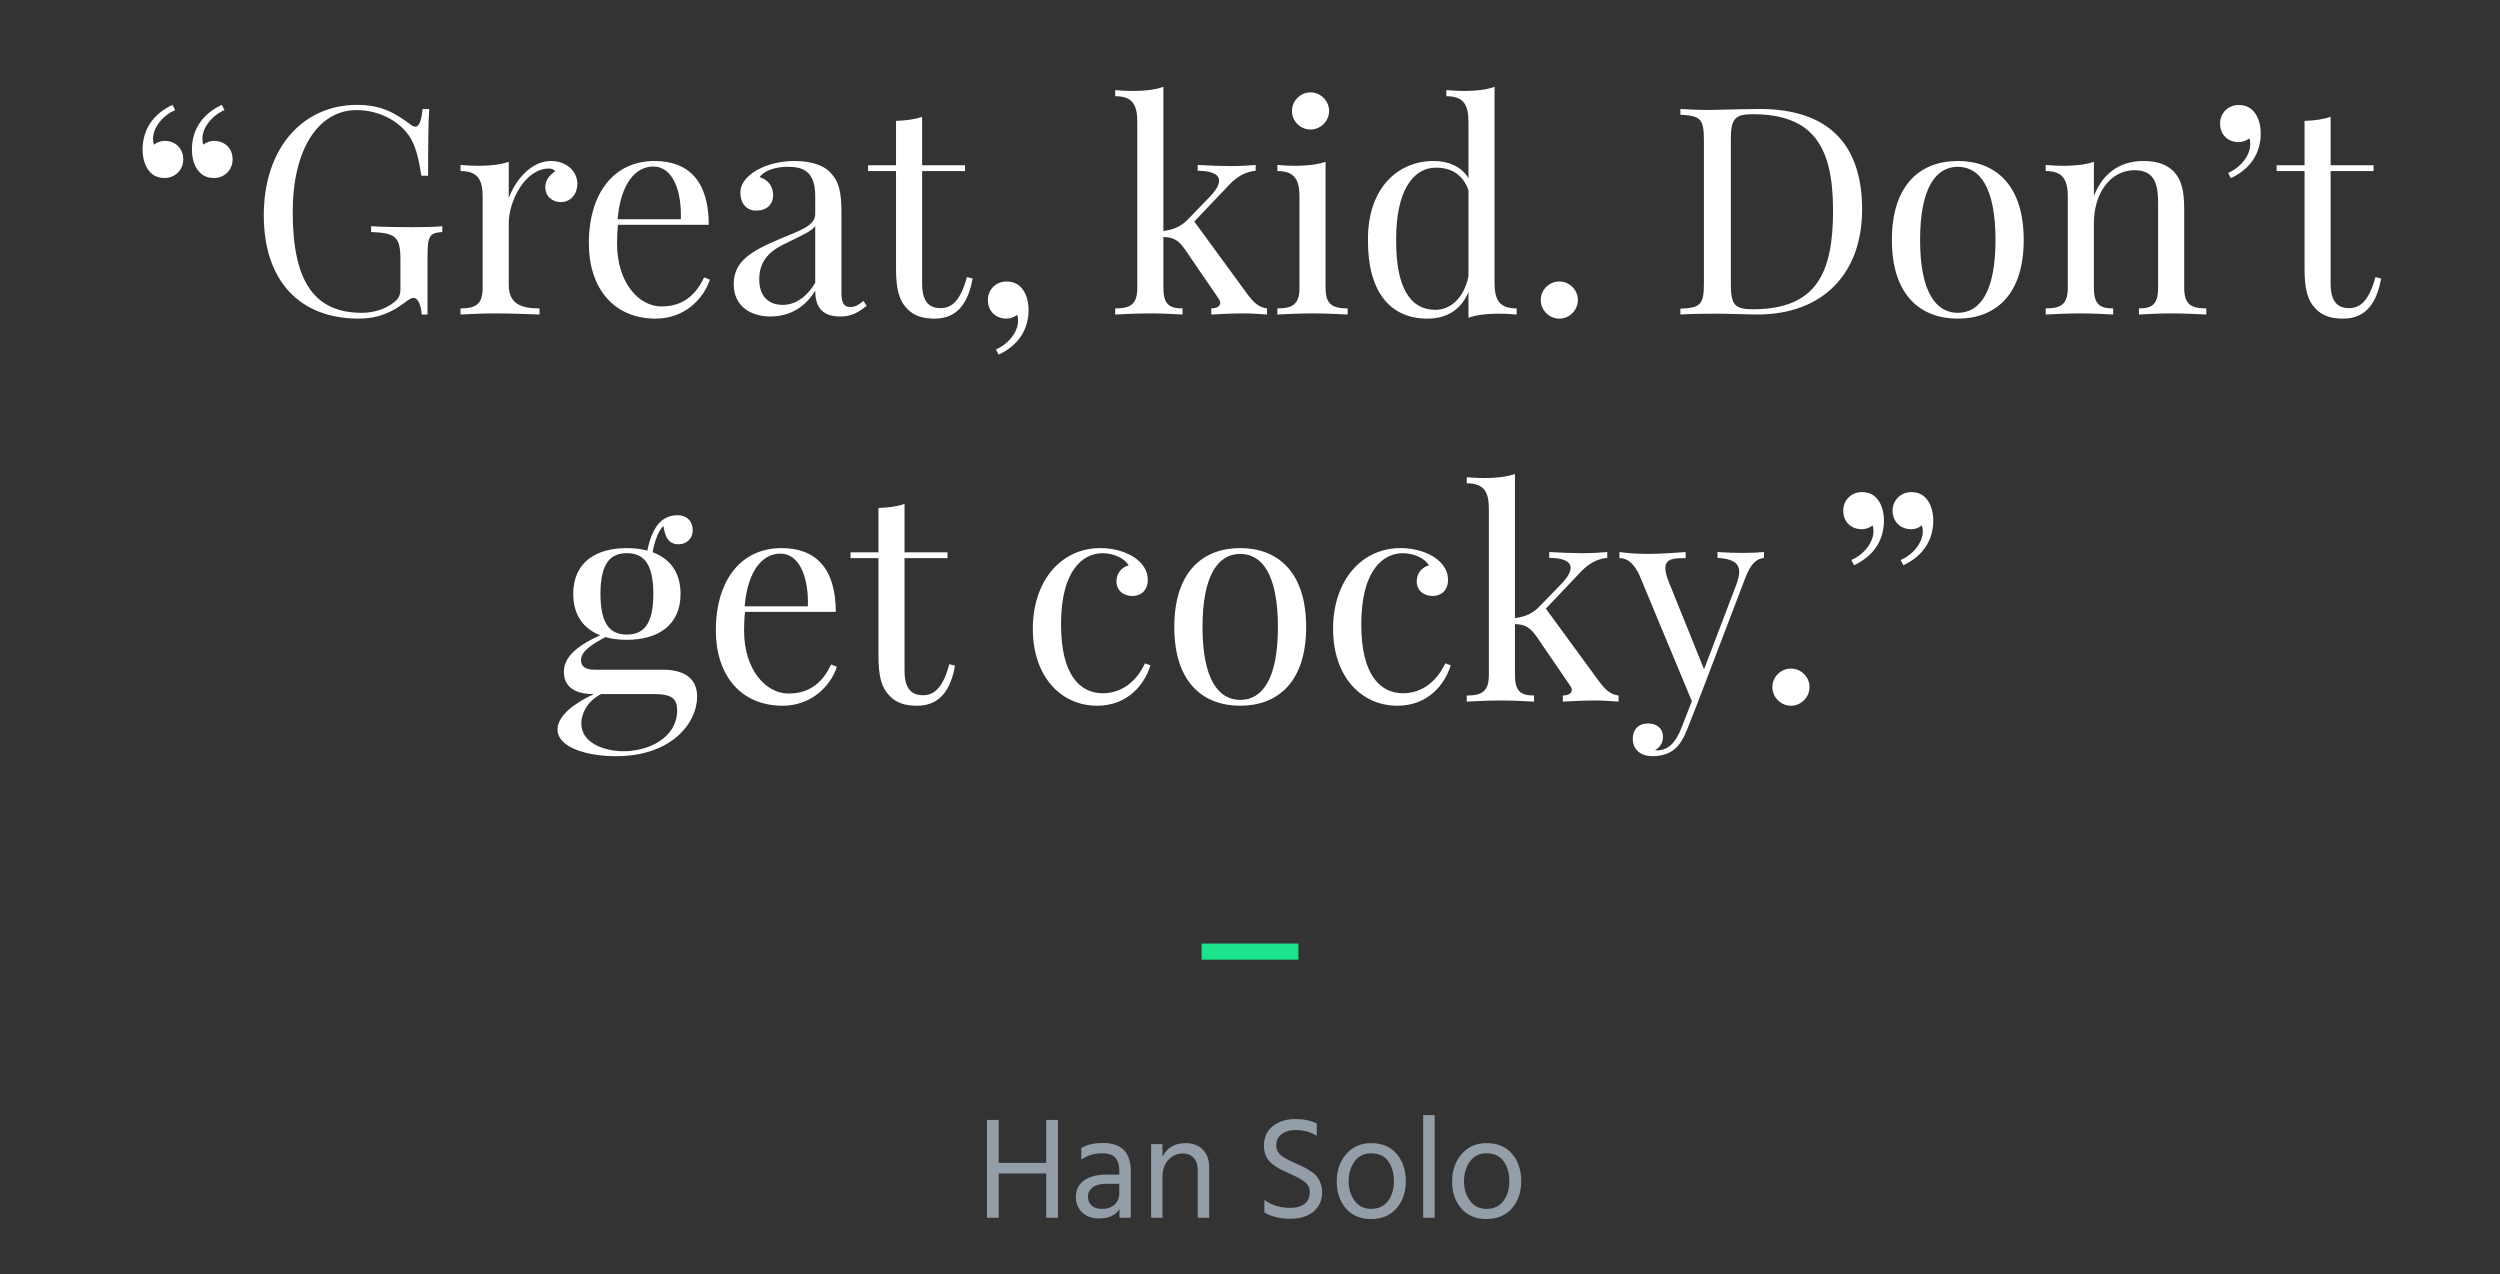 <svg width="310" height="158" viewBox="0 0 310 158" fill="none" xmlns="http://www.w3.org/2000/svg">
<rect x="0" y="0" width="310" height="158" fill="#333333" stroke="none"/>
<path d="M129.73 138.868H131.188V151H129.73V145.51H123.844V151H122.386V138.868H123.844V144.196H129.73V138.868ZM138.794 146.788H137.21C136.442 146.788 135.866 146.938 135.482 147.238C135.098 147.538 134.906 147.916 134.906 148.372C134.906 148.828 135.056 149.2 135.356 149.488C135.656 149.764 136.094 149.902 136.67 149.902C137.318 149.902 137.834 149.722 138.218 149.362C138.602 148.99 138.794 148.522 138.794 147.958V146.788ZM134.078 143.782V142.36C134.762 141.94 135.662 141.73 136.778 141.73C139.07 141.73 140.216 142.894 140.216 145.222V151H138.812V149.92C138.344 150.7 137.492 151.09 136.256 151.09C135.404 151.09 134.714 150.838 134.186 150.334C133.67 149.83 133.412 149.194 133.412 148.426C133.412 147.55 133.742 146.872 134.402 146.392C135.074 145.9 135.986 145.654 137.138 145.654H138.794V145.186C138.794 144.466 138.632 143.926 138.308 143.566C137.984 143.194 137.438 143.008 136.67 143.008C135.698 143.008 134.834 143.266 134.078 143.782ZM144.144 141.874V143.458C144.684 142.318 145.644 141.748 147.024 141.748C147.912 141.748 148.62 142.018 149.148 142.558C149.676 143.098 149.94 143.818 149.94 144.718V151H148.518V145.096C148.518 144.424 148.344 143.914 147.996 143.566C147.66 143.206 147.216 143.026 146.664 143.026C145.98 143.026 145.386 143.29 144.882 143.818C144.39 144.346 144.144 145.078 144.144 146.014V151H142.74V141.874H144.144ZM163.281 139.318V140.848C162.549 140.368 161.673 140.128 160.653 140.128C159.921 140.128 159.339 140.302 158.907 140.65C158.475 140.986 158.259 141.43 158.259 141.982C158.259 142.27 158.313 142.528 158.421 142.756C158.541 142.984 158.745 143.2 159.033 143.404C159.321 143.596 159.567 143.746 159.771 143.854C159.975 143.95 160.293 144.094 160.725 144.286C161.133 144.466 161.445 144.61 161.661 144.718C161.877 144.814 162.153 144.976 162.489 145.204C162.837 145.42 163.095 145.636 163.263 145.852C163.443 146.056 163.599 146.332 163.731 146.68C163.875 147.016 163.947 147.382 163.947 147.778C163.947 148.846 163.581 149.674 162.849 150.262C162.117 150.838 161.175 151.126 160.023 151.126C158.751 151.126 157.671 150.868 156.783 150.352V148.786C157.659 149.446 158.727 149.776 159.987 149.776C160.743 149.776 161.337 149.608 161.769 149.272C162.201 148.936 162.417 148.45 162.417 147.814C162.417 147.55 162.363 147.316 162.255 147.112C162.159 146.896 161.991 146.704 161.751 146.536C161.523 146.356 161.301 146.212 161.085 146.104C160.881 145.984 160.599 145.84 160.239 145.672C160.167 145.636 160.059 145.588 159.915 145.528C159.399 145.3 159.003 145.114 158.727 144.97C158.463 144.826 158.145 144.616 157.773 144.34C157.413 144.052 157.149 143.722 156.981 143.35C156.813 142.978 156.729 142.546 156.729 142.054C156.729 141.022 157.095 140.218 157.827 139.642C158.571 139.054 159.501 138.76 160.617 138.76C161.661 138.76 162.549 138.946 163.281 139.318ZM170.002 151.162C168.694 151.162 167.656 150.724 166.888 149.848C166.132 148.96 165.754 147.844 165.754 146.5C165.754 145.144 166.144 144.016 166.924 143.116C167.716 142.204 168.742 141.748 170.002 141.748C171.382 141.748 172.444 142.192 173.188 143.08C173.944 143.968 174.322 145.096 174.322 146.464C174.322 147.82 173.938 148.942 173.17 149.83C172.402 150.718 171.346 151.162 170.002 151.162ZM170.002 143.008C169.138 143.008 168.46 143.344 167.968 144.016C167.476 144.688 167.23 145.51 167.23 146.482C167.23 147.43 167.482 148.24 167.986 148.912C168.49 149.572 169.162 149.902 170.002 149.902C170.914 149.902 171.616 149.578 172.108 148.93C172.6 148.27 172.846 147.454 172.846 146.482C172.846 145.474 172.612 144.646 172.144 143.998C171.676 143.338 170.962 143.008 170.002 143.008ZM176.474 151V138.274H177.896V151H176.474ZM184.311 151.162C183.003 151.162 181.965 150.724 181.197 149.848C180.441 148.96 180.063 147.844 180.063 146.5C180.063 145.144 180.453 144.016 181.233 143.116C182.025 142.204 183.051 141.748 184.311 141.748C185.691 141.748 186.753 142.192 187.497 143.08C188.253 143.968 188.631 145.096 188.631 146.464C188.631 147.82 188.247 148.942 187.479 149.83C186.711 150.718 185.655 151.162 184.311 151.162ZM184.311 143.008C183.447 143.008 182.769 143.344 182.277 144.016C181.785 144.688 181.539 145.51 181.539 146.482C181.539 147.43 181.791 148.24 182.295 148.912C182.799 149.572 183.471 149.902 184.311 149.902C185.223 149.902 185.925 149.578 186.417 148.93C186.909 148.27 187.155 147.454 187.155 146.482C187.155 145.474 186.921 144.646 186.453 143.998C185.985 143.338 185.271 143.008 184.311 143.008Z" fill="#949EA8"/>
<rect x="149" y="117" width="12" height="2" fill="#1BE38B"/>
<path d="M20.422 22.072C21.67 22.072 22.725 21.105 22.725 19.77C22.725 18.328 21.67 17.467 20.422 17.467C19.912 17.467 19.438 17.66 19.086 17.941C19.016 17.73 18.98 17.502 18.98 17.186C18.98 15.779 20.246 14.268 21.723 13.652L21.389 13.002C18.84 14.197 17.68 16.219 17.68 18.557C17.68 19.137 17.785 20.139 18.295 20.93C18.734 21.615 19.367 22.072 20.422 22.072ZM26.539 22.072C27.805 22.072 28.842 21.105 28.842 19.77C28.842 18.328 27.805 17.467 26.539 17.467C26.029 17.467 25.572 17.66 25.203 17.941C25.133 17.73 25.098 17.502 25.098 17.186C25.098 15.779 26.363 14.268 27.84 13.652L27.506 13.002C24.957 14.197 23.797 16.219 23.797 18.557C23.797 19.137 23.902 20.139 24.412 20.93C24.852 21.615 25.502 22.072 26.539 22.072ZM44.293 13.002C37.596 13.002 32.709 18.293 32.709 26.695C32.709 34.711 37.051 39.51 44.504 39.51C46.842 39.51 48.547 38.754 50.129 37.559C50.85 37.014 51.025 36.943 51.307 36.943C51.922 36.943 52.256 38.174 52.291 39H53.012V31.863C53.012 29.209 53.258 28.893 54.84 28.77V28.049C53.978 28.137 52.678 28.172 51.096 28.172C49.478 28.172 47.281 28.137 46.016 28.049V28.77C49.039 28.893 49.654 29.314 49.654 32.232V35.695C49.654 36.592 49.514 37.049 48.617 37.664C47.897 38.174 46.596 38.789 44.873 38.789C39.002 38.789 36.295 34.94 36.295 26.291C36.295 18.557 39.441 13.652 44.223 13.652C46.631 13.652 49.039 14.707 50.445 16.465C51.57 17.836 51.922 19.77 52.256 21.791H53.082C53.082 17.607 53.117 15.27 53.223 13.512H52.397C52.256 15.023 51.957 15.709 51.5 15.709C51.272 15.709 51.06 15.568 50.779 15.34C49.074 14.127 47.422 13.002 44.293 13.002ZM68.305 19.963C65.791 19.963 63.84 22.477 63.084 24.568V20.068C62.047 20.42 60.746 20.561 59.34 20.561C58.619 20.561 57.863 20.525 57.107 20.455V21.211C59.199 21.211 59.85 22.23 59.85 24.393V35.66C59.85 37.664 59.094 38.244 57.107 38.244V39C57.934 38.965 59.709 38.859 61.361 38.859C63.594 38.859 65.791 38.965 66.898 39V38.244C64.525 38.244 63.084 37.629 63.084 35.291V27.662C63.084 24.99 65.07 20.895 68.094 20.895C68.41 20.895 68.674 21 68.85 21.246C68.199 21.65 67.619 22.301 67.619 23.197C67.619 24.393 68.533 25.061 69.535 25.061C70.801 25.061 71.592 24.023 71.592 22.793C71.592 21.246 70.256 19.963 68.305 19.963ZM87.307 34.395C86.059 37.084 84.178 37.998 82.016 37.998C79.256 37.998 76.514 35.115 76.514 30.176C76.514 29.385 76.549 28.559 76.637 27.873H87.887C87.887 22.441 85.373 19.963 81.154 19.963C76.215 19.963 73.016 23.848 73.016 30.176C73.016 35.695 76.074 39.51 81.295 39.51C84.863 39.51 87.236 37.084 88.027 34.676L87.307 34.395ZM81.014 20.648C83.422 20.648 84.547 23.672 84.424 27.188H76.584C76.971 22.652 78.869 20.648 81.014 20.648ZM98.539 19.963C96.236 19.963 94.514 20.648 93.494 21.316C92.492 22.002 91.807 22.828 91.807 23.883C91.807 25.184 92.527 26.115 93.758 26.115C95.041 26.115 95.867 25.395 95.867 24.164C95.867 22.986 95.076 22.195 94.18 21.967C95.006 20.93 96.518 20.684 97.748 20.684C99.611 20.684 101.088 21.281 101.088 24.305V26.537C101.088 27.979 99.189 28.594 96.781 29.596C93.178 31.107 90.981 32.373 90.981 35.221C90.981 38.033 93.143 39.246 95.551 39.246C97.273 39.246 99.541 38.596 101.088 36.047C101.088 37.734 101.668 39.246 104.182 39.246C105.711 39.246 106.467 38.684 107.469 37.928L107.064 37.312C106.572 37.734 106.098 38.068 105.447 38.068C104.621 38.068 104.34 37.523 104.34 36.363V26.361C104.34 23.812 104.041 22.477 102.898 21.316C102.072 20.49 100.561 19.963 98.539 19.963ZM101.088 35.08C99.875 37.049 98.469 37.805 97.027 37.805C95.375 37.805 94.144 36.803 94.144 34.641C94.144 31.863 96.061 30.826 97.643 30.07C99.91 28.963 100.701 28.594 101.088 28.014V35.08ZM114.342 20.49V14.479C113.445 14.812 112.285 14.953 111.107 14.988V20.49H107.645V21.211H111.107V33.27C111.107 35.836 111.459 37.242 112.514 38.315C113.305 39.105 114.271 39.51 115.924 39.51C118.842 39.51 120.107 37.348 120.6 34.535L119.896 34.359C119.141 37.172 118.086 38.209 116.645 38.209C115.203 38.209 114.342 37.418 114.342 35.15V21.211H119.668V20.49H114.342ZM124.801 34.904C123.535 34.904 122.498 35.871 122.498 37.207C122.498 38.648 123.535 39.51 124.801 39.51C125.311 39.51 125.768 39.316 126.137 39.035C126.207 39.246 126.242 39.475 126.242 39.791C126.242 41.197 124.977 42.709 123.5 43.324L123.834 43.975C126.383 42.779 127.543 40.758 127.543 38.42C127.543 37.84 127.438 36.838 126.928 36.047C126.488 35.361 125.838 34.904 124.801 34.904ZM148.092 27.469L152.469 22.863C153.471 21.826 154.525 21.281 155.703 21.176V20.455C154.982 20.525 153.77 20.596 152.574 20.596C151.537 20.596 149.762 20.525 148.514 20.455V21.176C150.025 21.176 151.168 21.527 151.168 22.406C151.168 22.898 150.834 23.549 150.025 24.393L147.354 27.152C146.527 28.014 145.684 28.453 144.26 28.646V10.77C143.223 11.139 141.922 11.279 140.516 11.279C139.795 11.279 139.039 11.244 138.283 11.174V11.93C140.375 11.93 141.025 12.932 141.025 15.094V35.66C141.025 37.664 140.27 38.244 138.283 38.244V39C139.109 38.965 140.99 38.859 142.643 38.859C144.154 38.859 145.877 38.965 146.633 39V38.244C144.91 38.244 144.26 37.664 144.26 35.66V29.385C145.525 29.438 146.088 29.736 146.967 30.967L151.098 37.014C151.238 37.207 151.309 37.4 151.309 37.559C151.309 37.963 150.887 38.244 150.201 38.244V39C150.957 38.965 152.68 38.859 154.191 38.859C155.281 38.859 156.564 38.965 157.109 39V38.244C156.037 38.103 155.422 37.488 154.596 36.363L148.092 27.469ZM162.506 11.455C161.24 11.455 160.203 12.51 160.203 13.758C160.203 15.023 161.24 16.061 162.506 16.061C163.754 16.061 164.809 15.023 164.809 13.758C164.809 12.51 163.754 11.455 162.506 11.455ZM164.369 20.068C163.332 20.42 162.031 20.561 160.625 20.561C159.904 20.561 159.148 20.525 158.393 20.455V21.211C160.484 21.211 161.135 22.23 161.135 24.393V35.66C161.135 37.664 160.379 38.244 158.393 38.244V39C159.219 38.965 161.1 38.859 162.752 38.859C164.404 38.859 166.285 38.965 167.111 39V38.244C165.125 38.244 164.369 37.664 164.369 35.66V20.068ZM185.322 10.77C184.285 11.139 182.984 11.279 181.578 11.279C180.857 11.279 180.102 11.244 179.346 11.174V11.93C181.438 11.93 182.088 12.932 182.088 15.094V22.09C181.156 20.561 179.469 19.963 177.764 19.963C173.439 19.963 169.59 23.197 169.625 29.754C169.59 36.293 172.473 39.51 176.973 39.51C179.469 39.51 181.209 38.35 182.088 36.205V39.404C183.125 39.035 184.426 38.895 185.832 38.895C186.553 38.895 187.309 38.93 188.064 39V38.244C185.973 38.244 185.322 37.242 185.322 35.08V10.77ZM178.01 38.42C174.811 38.42 173.088 35.572 173.123 29.754C173.088 23.672 175.215 20.789 178.062 20.789C179.926 20.789 181.385 21.615 182.088 23.566V34.272C181.525 36.996 179.82 38.42 178.01 38.42ZM193.355 34.904C192.09 34.904 191.053 35.941 191.053 37.207C191.053 38.455 192.09 39.51 193.355 39.51C194.621 39.51 195.658 38.455 195.658 37.207C195.658 35.941 194.621 34.904 193.355 34.904ZM218.193 13.512C216.822 13.512 214.414 13.582 212.762 13.617C212.463 13.617 212.182 13.635 211.883 13.635C210.547 13.635 209.193 13.565 208.367 13.512V14.232C210.811 14.338 211.285 14.707 211.285 17.326V35.185C211.285 37.805 210.811 38.174 208.367 38.279V39C209.369 38.93 211.145 38.895 212.832 38.895C214.379 38.895 216.787 39 217.877 39C226.156 39 230.902 33.815 230.902 25.975C230.902 17.941 226.771 13.512 218.193 13.512ZM217.297 14.162C224.75 14.162 227.299 18.047 227.299 26.115C227.299 33.955 225.172 38.35 217.332 38.35C215.1 38.35 214.625 37.77 214.625 35.256V17.256C214.625 14.777 215.1 14.162 217.297 14.162ZM242.768 19.963C238.197 19.963 234.594 22.828 234.594 29.754C234.594 36.662 238.197 39.51 242.768 39.51C247.338 39.51 250.941 36.662 250.941 29.754C250.941 22.828 247.338 19.963 242.768 19.963ZM242.768 20.684C245.51 20.684 247.443 23.303 247.443 29.754C247.443 36.188 245.51 38.789 242.768 38.789C240.043 38.789 238.092 36.188 238.092 29.754C238.092 23.303 240.043 20.684 242.768 20.684ZM265.777 19.963C263.316 19.963 260.908 21.07 259.643 24.305V20.068C258.605 20.42 257.305 20.561 255.898 20.561C255.178 20.561 254.422 20.525 253.666 20.455V21.211C255.758 21.211 256.408 22.23 256.408 24.393V35.66C256.408 37.664 255.652 38.244 253.666 38.244V39C254.492 38.965 256.408 38.859 257.99 38.859C259.572 38.859 261.277 38.965 262.033 39V38.244C260.293 38.244 259.643 37.664 259.643 35.66V27.662C259.643 23.988 261.664 21.105 264.688 21.105C267.289 21.105 267.605 23.021 267.605 25.254V35.66C267.605 37.664 266.955 38.244 265.232 38.244V39C265.988 38.965 267.676 38.859 269.258 38.859C270.84 38.859 272.756 38.965 273.582 39V38.244C271.596 38.244 270.84 37.664 270.84 35.66V26.045C270.84 23.584 270.488 22.301 269.592 21.316C268.766 20.455 267.605 19.963 265.777 19.963ZM277.59 13.02C276.324 13.02 275.287 13.986 275.287 15.322C275.287 16.764 276.324 17.625 277.59 17.625C278.1 17.625 278.557 17.432 278.926 17.15C278.996 17.361 279.031 17.59 279.031 17.906C279.031 19.312 277.766 20.824 276.289 21.439L276.623 22.09C279.172 20.895 280.332 18.873 280.332 16.535C280.332 15.955 280.227 14.953 279.717 14.162C279.277 13.477 278.627 13.02 277.59 13.02ZM288.998 20.49V14.479C288.102 14.812 286.941 14.953 285.764 14.988V20.49H282.301V21.211H285.764V33.27C285.764 35.836 286.115 37.242 287.17 38.315C287.961 39.105 288.928 39.51 290.58 39.51C293.498 39.51 294.764 37.348 295.256 34.535L294.553 34.359C293.797 37.172 292.742 38.209 291.301 38.209C289.859 38.209 288.998 37.418 288.998 35.15V21.211H294.324V20.49H288.998ZM73.772 83.045C72.541 83.045 72.049 82.641 72.049 81.85C72.049 80.742 73.455 79.863 75.072 79.002C75.863 79.231 76.76 79.336 77.727 79.336C81.506 79.336 84.389 77.596 84.389 73.641C84.389 70.916 83.018 69.246 80.926 68.473C81.014 67.875 81.172 67.383 81.295 66.978C81.594 66.117 81.91 65.537 82.262 65.221C82.49 66.627 82.877 67.488 84.178 67.488C85.18 67.488 85.9 66.732 85.9 65.766C85.9 64.711 85.25 63.885 84.002 63.885C82.947 63.885 82.121 64.359 81.541 65.08C80.996 65.801 80.522 66.926 80.275 68.279C79.502 68.068 78.641 67.963 77.727 67.963C73.947 67.963 71.082 69.686 71.082 73.641C71.082 76.33 72.4 77.982 74.422 78.773C70.994 80.32 69.922 81.779 69.922 83.326C69.922 85.734 72.26 86.068 73.525 86.068H73.648C71.363 87.106 69.131 88.705 69.131 90.463C69.131 92.66 72.734 93.768 76.373 93.768C83.352 93.768 86.445 89.584 86.445 86.385C86.445 83.871 84.494 83.045 82.227 83.045H73.772ZM77.727 68.596C79.748 68.596 81.014 69.791 81.014 73.641C81.014 77.49 79.748 78.686 77.727 78.686C75.723 78.686 74.457 77.49 74.457 73.641C74.457 69.791 75.723 68.596 77.727 68.596ZM77.34 93.152C74.932 93.152 72.084 92.15 72.084 89.707C72.084 88.371 72.945 86.877 74.527 86.068H81.225C83.422 86.068 83.967 86.754 83.967 88.072C83.967 91.535 80.363 93.152 77.34 93.152ZM103.057 82.394C101.809 85.084 99.928 85.998 97.766 85.998C95.006 85.998 92.264 83.115 92.264 78.176C92.264 77.385 92.299 76.559 92.387 75.873H103.637C103.637 70.441 101.123 67.963 96.904 67.963C91.965 67.963 88.766 71.848 88.766 78.176C88.766 83.695 91.824 87.51 97.045 87.51C100.613 87.51 102.986 85.084 103.777 82.676L103.057 82.394ZM96.764 68.648C99.172 68.648 100.297 71.672 100.174 75.188H92.334C92.721 70.652 94.619 68.648 96.764 68.648ZM112.162 68.49V62.478C111.266 62.812 110.105 62.953 108.928 62.988V68.49H105.465V69.211H108.928V81.269C108.928 83.836 109.279 85.242 110.334 86.314C111.125 87.106 112.092 87.51 113.744 87.51C116.662 87.51 117.928 85.348 118.42 82.535L117.717 82.359C116.961 85.172 115.906 86.209 114.465 86.209C113.023 86.209 112.162 85.418 112.162 83.15V69.211H117.488V68.49H112.162ZM136.455 67.963C131.533 67.963 128.07 72.059 128.07 77.965C128.07 83.906 131.568 87.51 136.033 87.51C139.883 87.51 141.939 84.838 142.66 82.5L141.975 82.254C140.709 84.978 138.617 85.963 136.754 85.963C133.977 85.963 131.568 83.801 131.568 77.42C131.568 70.617 134.346 68.596 136.719 68.596C138.09 68.596 139.479 69.246 139.953 70.107C139.127 70.336 138.441 71.022 138.441 72.094C138.441 73.254 139.338 73.904 140.428 73.904C141.5 73.904 142.326 73.184 142.326 71.883C142.326 70.793 141.711 69.826 140.639 69.106C139.479 68.35 137.967 67.963 136.455 67.963ZM153.787 67.963C149.217 67.963 145.613 70.828 145.613 77.754C145.613 84.662 149.217 87.51 153.787 87.51C158.357 87.51 161.961 84.662 161.961 77.754C161.961 70.828 158.357 67.963 153.787 67.963ZM153.787 68.684C156.529 68.684 158.463 71.303 158.463 77.754C158.463 84.188 156.529 86.789 153.787 86.789C151.062 86.789 149.111 84.188 149.111 77.754C149.111 71.303 151.062 68.684 153.787 68.684ZM173.686 67.963C168.764 67.963 165.301 72.059 165.301 77.965C165.301 83.906 168.799 87.51 173.264 87.51C177.113 87.51 179.17 84.838 179.891 82.5L179.205 82.254C177.939 84.978 175.848 85.963 173.984 85.963C171.207 85.963 168.799 83.801 168.799 77.42C168.799 70.617 171.576 68.596 173.949 68.596C175.32 68.596 176.709 69.246 177.184 70.107C176.357 70.336 175.672 71.022 175.672 72.094C175.672 73.254 176.568 73.904 177.658 73.904C178.73 73.904 179.557 73.184 179.557 71.883C179.557 70.793 178.941 69.826 177.869 69.106C176.709 68.35 175.197 67.963 173.686 67.963ZM191.686 75.469L196.062 70.863C197.064 69.826 198.119 69.281 199.297 69.176V68.455C198.576 68.525 197.363 68.596 196.168 68.596C195.131 68.596 193.355 68.525 192.107 68.455V69.176C193.619 69.176 194.762 69.527 194.762 70.406C194.762 70.898 194.428 71.549 193.619 72.393L190.947 75.152C190.121 76.014 189.277 76.453 187.854 76.647V58.77C186.816 59.139 185.516 59.279 184.109 59.279C183.389 59.279 182.633 59.244 181.877 59.174V59.93C183.969 59.93 184.619 60.932 184.619 63.094V83.66C184.619 85.664 183.863 86.244 181.877 86.244V87C182.703 86.965 184.584 86.859 186.236 86.859C187.748 86.859 189.471 86.965 190.227 87V86.244C188.504 86.244 187.854 85.664 187.854 83.66V77.385C189.119 77.438 189.682 77.736 190.561 78.967L194.691 85.014C194.832 85.207 194.902 85.4 194.902 85.559C194.902 85.963 194.48 86.244 193.795 86.244V87C194.551 86.965 196.273 86.859 197.785 86.859C198.875 86.859 200.158 86.965 200.703 87V86.244C199.631 86.103 199.016 85.488 198.189 84.363L191.686 75.469ZM215.996 68.561C214.889 68.561 214.238 68.525 212.973 68.455V69.176C214.801 69.299 215.662 69.773 215.662 70.916C215.662 71.356 215.521 71.9 215.275 72.568L211.303 82.992L206.961 72.234C206.645 71.461 206.504 70.881 206.504 70.459C206.504 69.211 207.664 69.211 209.018 69.211V68.455C207.576 68.561 205.801 68.684 204.342 68.684C202.971 68.684 201.846 68.596 200.809 68.455V69.211C201.389 69.211 202.32 69.352 203.252 71.232L209.791 86.947L208.508 90.234C207.752 92.221 206.75 93.047 205.449 93.047C205.379 93.047 205.309 93.047 205.238 93.012C205.73 92.731 206.205 92.221 206.205 91.394C206.205 90.269 205.379 89.707 204.377 89.707C203.182 89.707 202.461 90.463 202.461 91.606C202.461 93.012 203.533 93.768 204.904 93.768C205.766 93.768 206.926 93.557 207.717 92.836C208.297 92.326 208.789 91.535 209.264 90.305L210.494 87.176L216.4 71.707C217.086 69.861 217.842 69.281 218.738 69.176V68.455C217.982 68.525 217.121 68.561 215.996 68.561ZM222.078 82.904C220.812 82.904 219.775 83.941 219.775 85.207C219.775 86.455 220.812 87.51 222.078 87.51C223.344 87.51 224.381 86.455 224.381 85.207C224.381 83.941 223.344 82.904 222.078 82.904ZM230.867 61.02C229.602 61.02 228.564 61.986 228.564 63.322C228.564 64.764 229.602 65.625 230.867 65.625C231.377 65.625 231.834 65.432 232.203 65.15C232.273 65.361 232.309 65.59 232.309 65.906C232.309 67.312 231.043 68.824 229.566 69.439L229.9 70.09C232.449 68.894 233.609 66.873 233.609 64.535C233.609 63.955 233.504 62.953 232.994 62.162C232.555 61.477 231.904 61.02 230.867 61.02ZM236.984 61.02C235.736 61.02 234.682 61.986 234.682 63.322C234.682 64.764 235.736 65.625 236.984 65.625C237.494 65.625 237.969 65.432 238.32 65.15C238.391 65.361 238.426 65.59 238.426 65.906C238.426 67.312 237.16 68.824 235.684 69.439L236.018 70.09C238.566 68.894 239.727 66.873 239.727 64.535C239.727 63.955 239.621 62.953 239.111 62.162C238.672 61.477 238.039 61.02 236.984 61.02Z" fill="white"/>
</svg>
